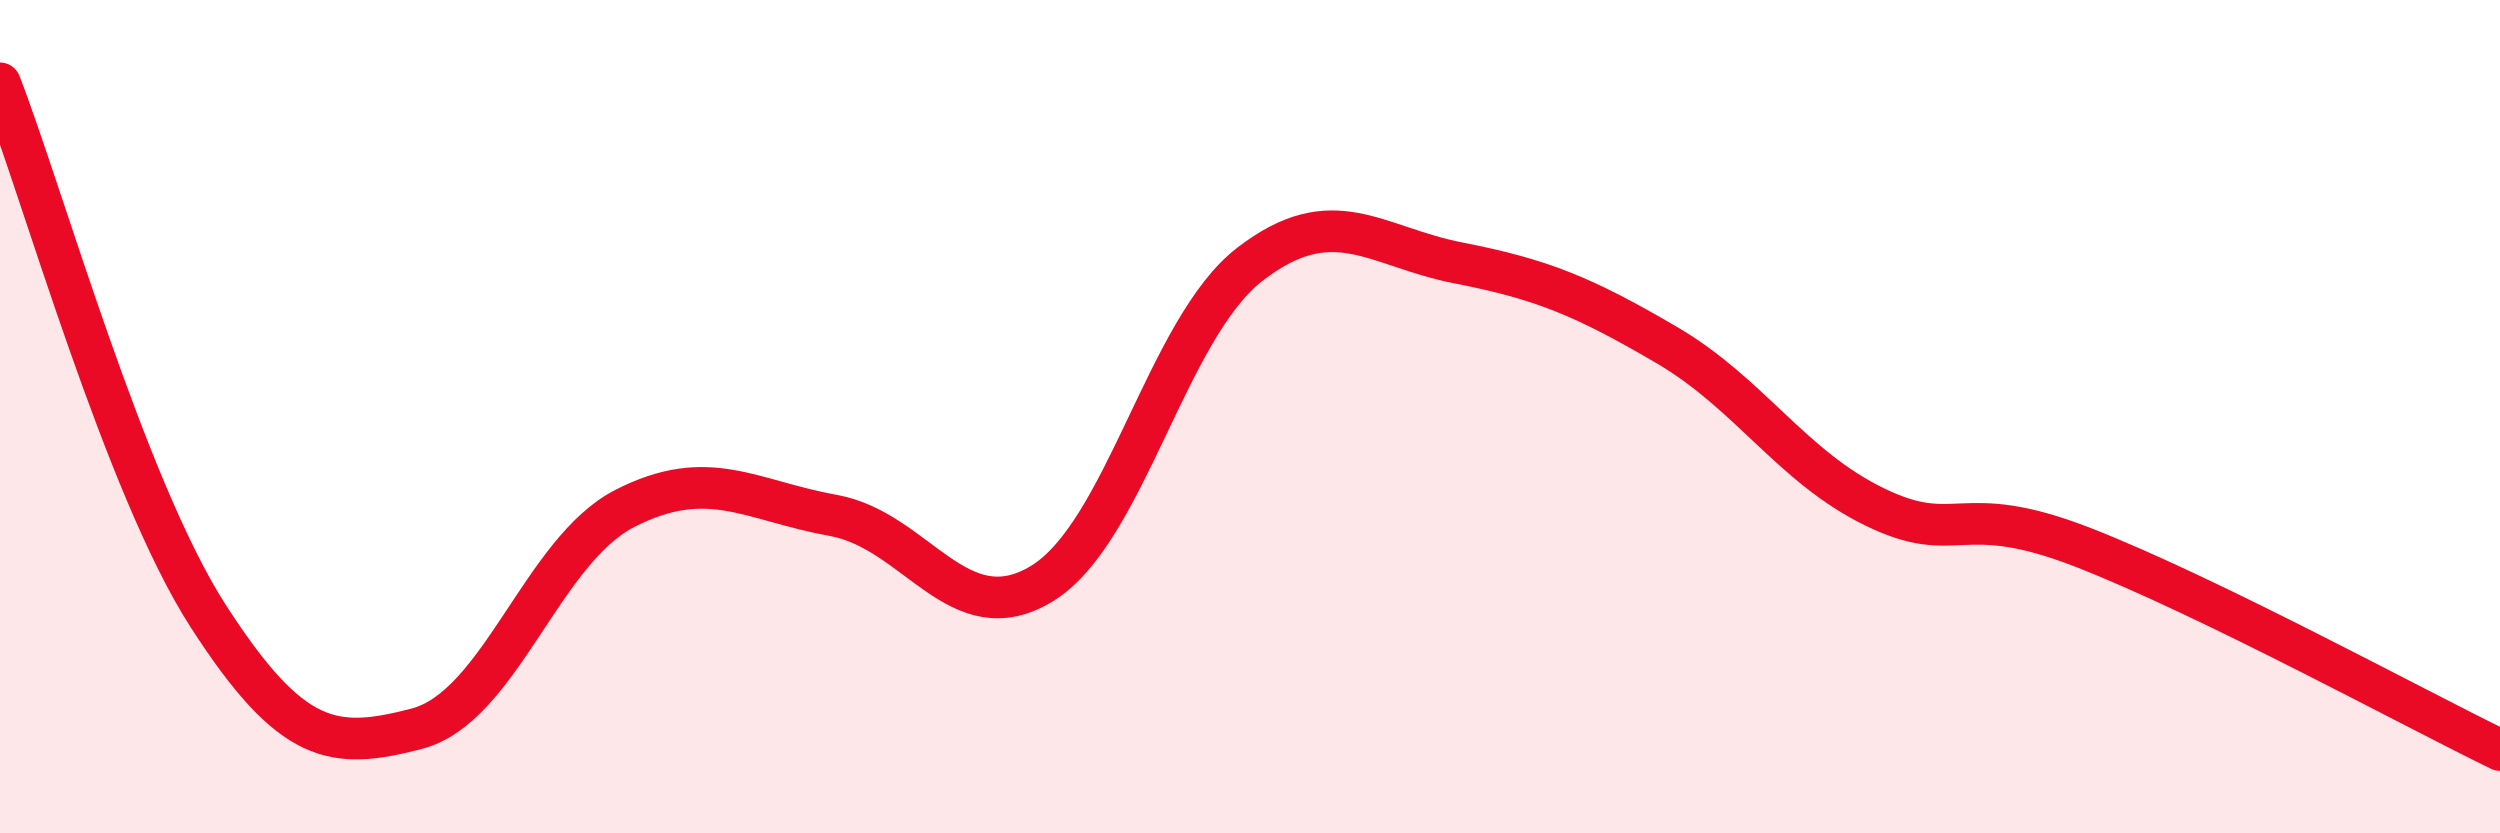 
    <svg width="60" height="20" viewBox="0 0 60 20" xmlns="http://www.w3.org/2000/svg">
      <path
        d="M 0,2 C 1,4.56 3,11.69 5,14.79 C 7,17.89 8,18.01 10,17.49 C 12,16.97 13,13.22 15,12.2 C 17,11.18 18,12.01 20,12.37 C 22,12.73 23,15.22 25,14.01 C 27,12.8 28,7.88 30,6.34 C 32,4.8 33,5.92 35,6.31 C 37,6.7 38,7.11 40,8.28 C 42,9.45 43,11.2 45,12.17 C 47,13.14 47,11.97 50,13.14 C 53,14.31 58,17.03 60,18L60 20L0 20Z"
        fill="#EB0A25"
        opacity="0.1"
        stroke-linecap="round"
        stroke-linejoin="round"
      />
      <path
        d="M 0,2 C 1,4.56 3,11.69 5,14.79 C 7,17.89 8,18.01 10,17.49 C 12,16.97 13,13.22 15,12.2 C 17,11.18 18,12.01 20,12.37 C 22,12.73 23,15.22 25,14.01 C 27,12.8 28,7.88 30,6.34 C 32,4.8 33,5.92 35,6.31 C 37,6.7 38,7.11 40,8.28 C 42,9.45 43,11.2 45,12.17 C 47,13.14 47,11.97 50,13.14 C 53,14.31 58,17.03 60,18"
        stroke="#EB0A25"
        stroke-width="1"
        fill="none"
        stroke-linecap="round"
        stroke-linejoin="round"
      />
    </svg>
  